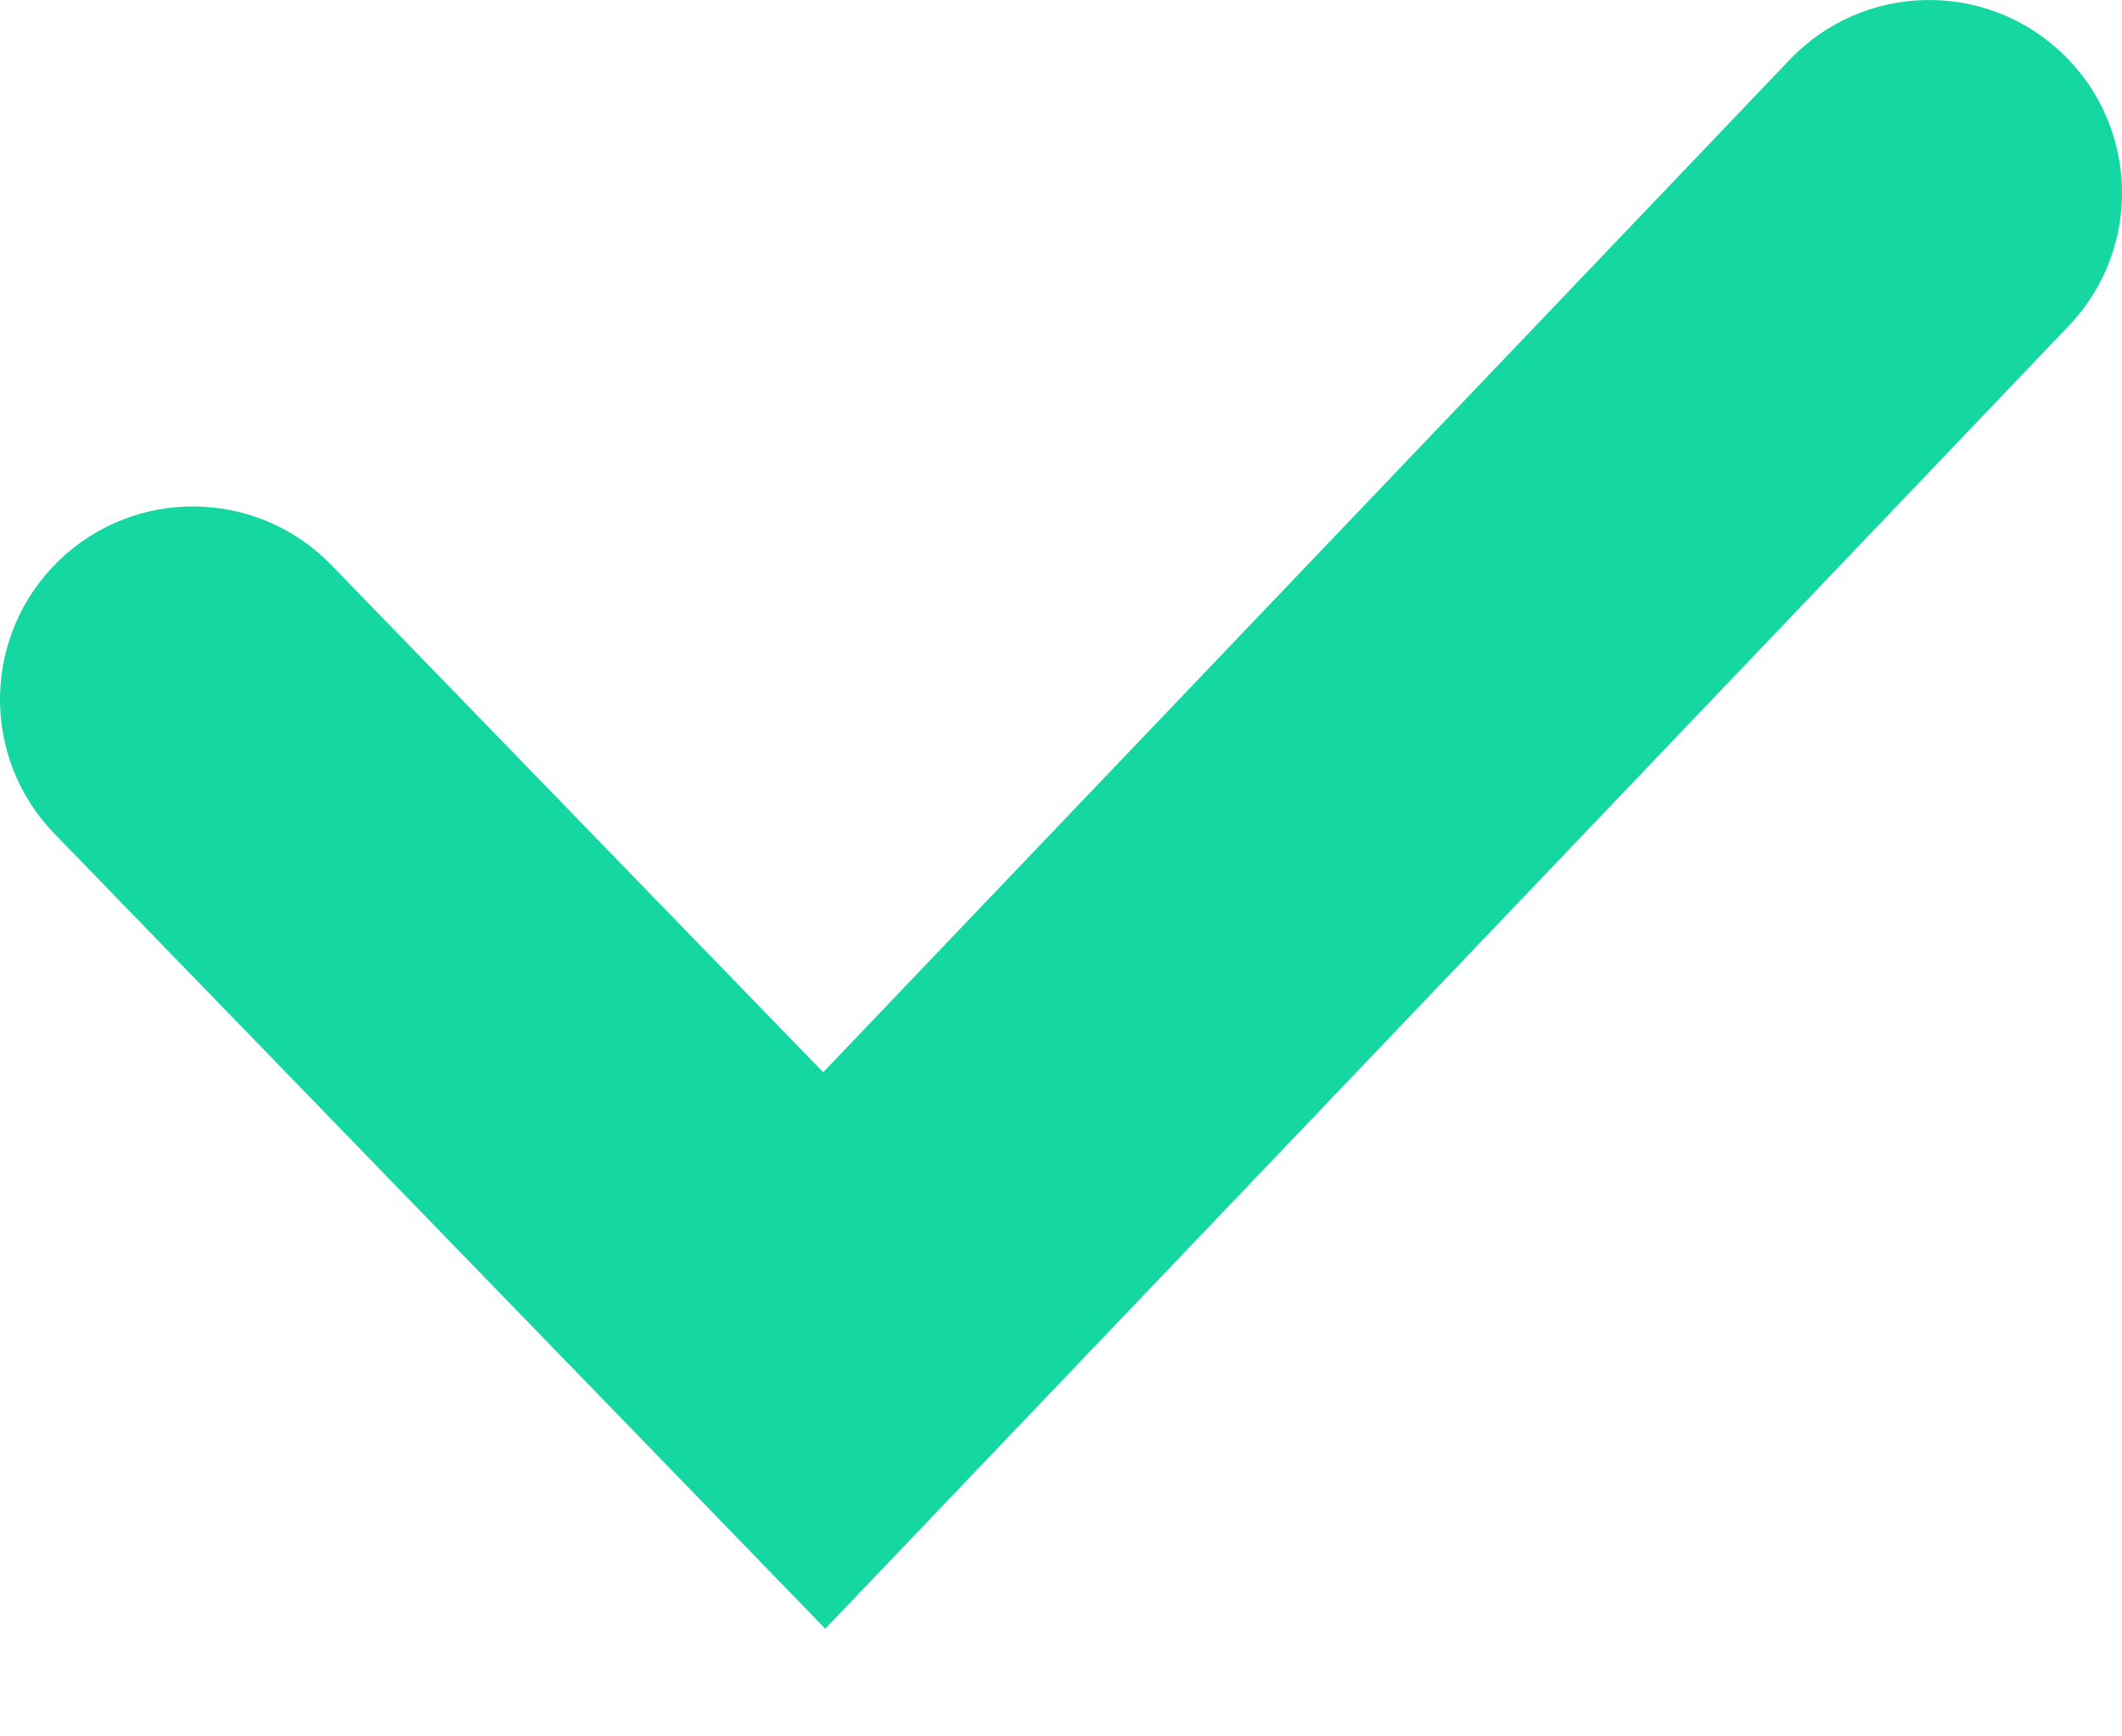 <svg width="11" height="9" viewBox="0 0 11 9" fill="none" xmlns="http://www.w3.org/2000/svg">
<path d="M1.718 2.929C1.333 2.532 0.7 2.523 0.304 2.907C-0.093 3.292 -0.102 3.925 0.282 4.321L1.718 2.929ZM4.273 7L3.555 7.696L4.278 8.442L4.996 7.69L4.273 7ZM10.723 1.69C11.105 1.291 11.09 0.658 10.691 0.277C10.291 -0.105 9.658 -0.09 9.277 0.31L10.723 1.69ZM0.282 4.321L3.555 7.696L4.991 6.304L1.718 2.929L0.282 4.321ZM4.996 7.69L10.723 1.69L9.277 0.31L3.549 6.31L4.996 7.69Z" fill="#15D7A1"/>
</svg>
